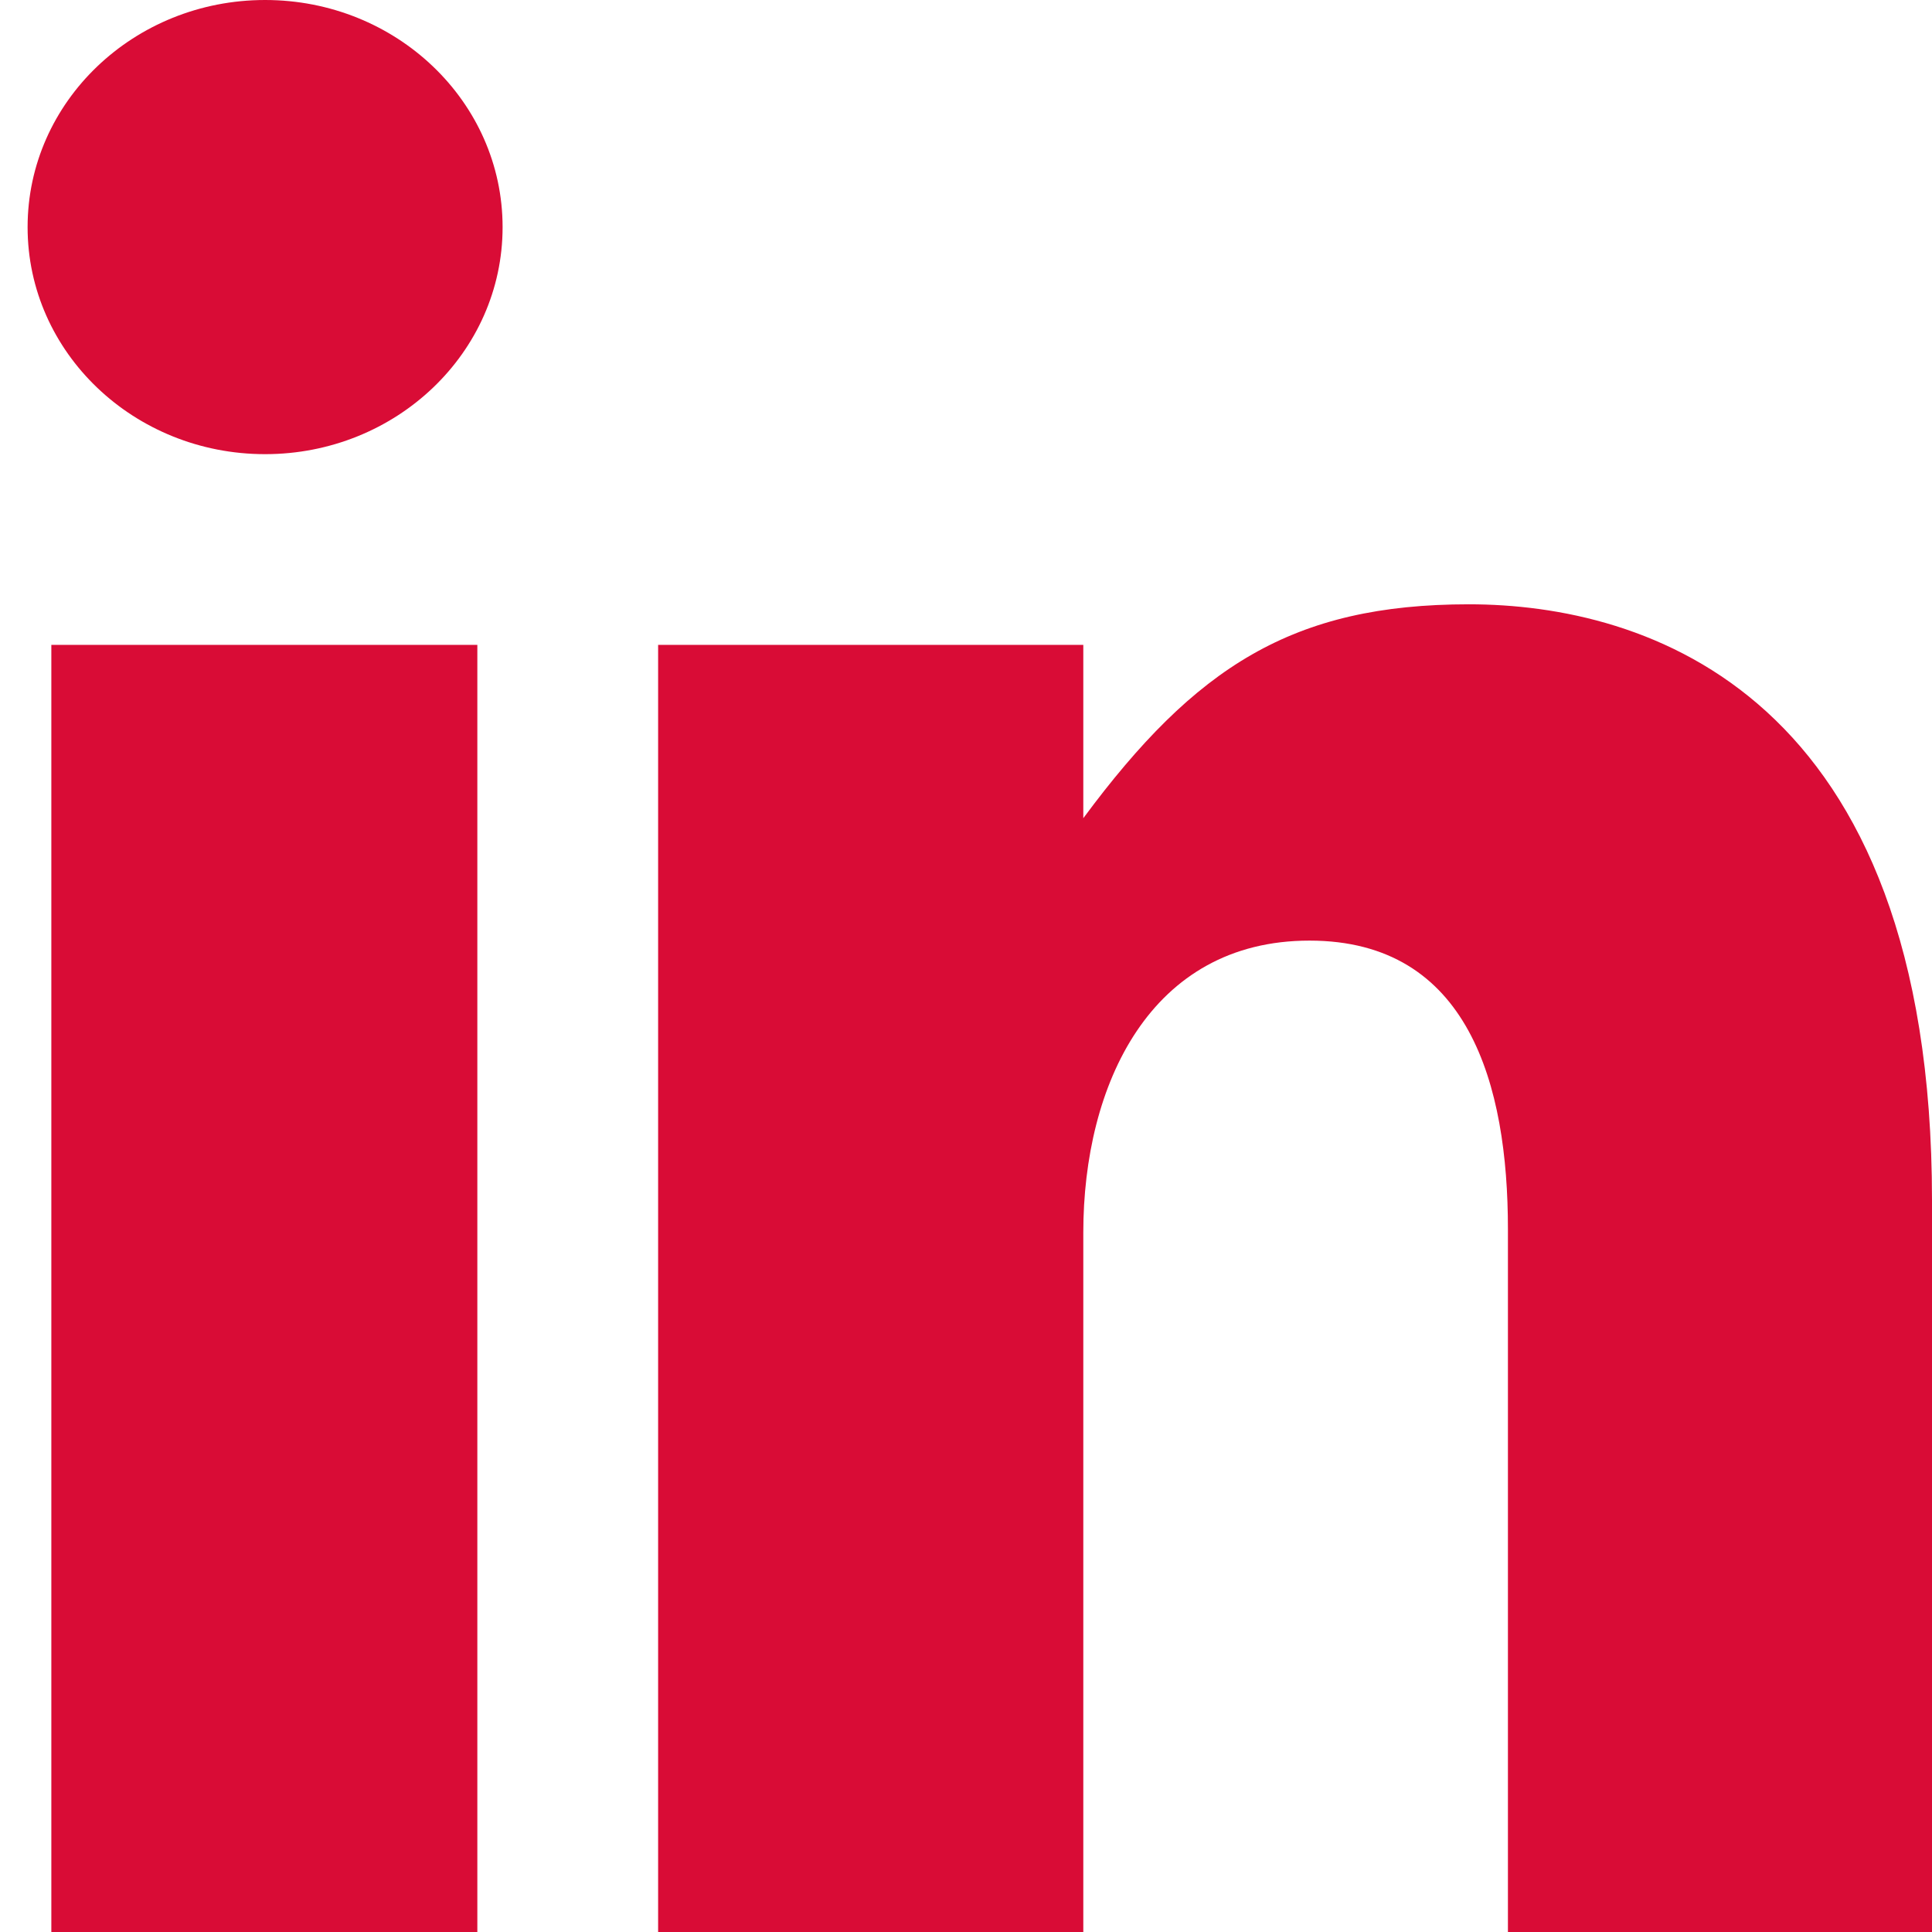 <svg xmlns="http://www.w3.org/2000/svg" width="14" height="14"><path fill-rule="evenodd" fill="#D90C36" d="M10.927 14V8.906c0-1.044-.283-2.09-1.438-2.09S7.85 7.862 7.85 8.932V14H4.769V4.673H7.85v1.256c.812-1.097 1.517-1.55 2.794-1.55 1.278 0 3.356.636 3.356 4.319V14h-3.073zM1.921 3.291C.971 3.291.2 2.555.2 1.646.2.736.971 0 1.921 0c.95 0 1.721.736 1.721 1.646 0 .909-.771 1.645-1.721 1.645zM3.459 14H.372V4.673h3.087V14z"/></svg>